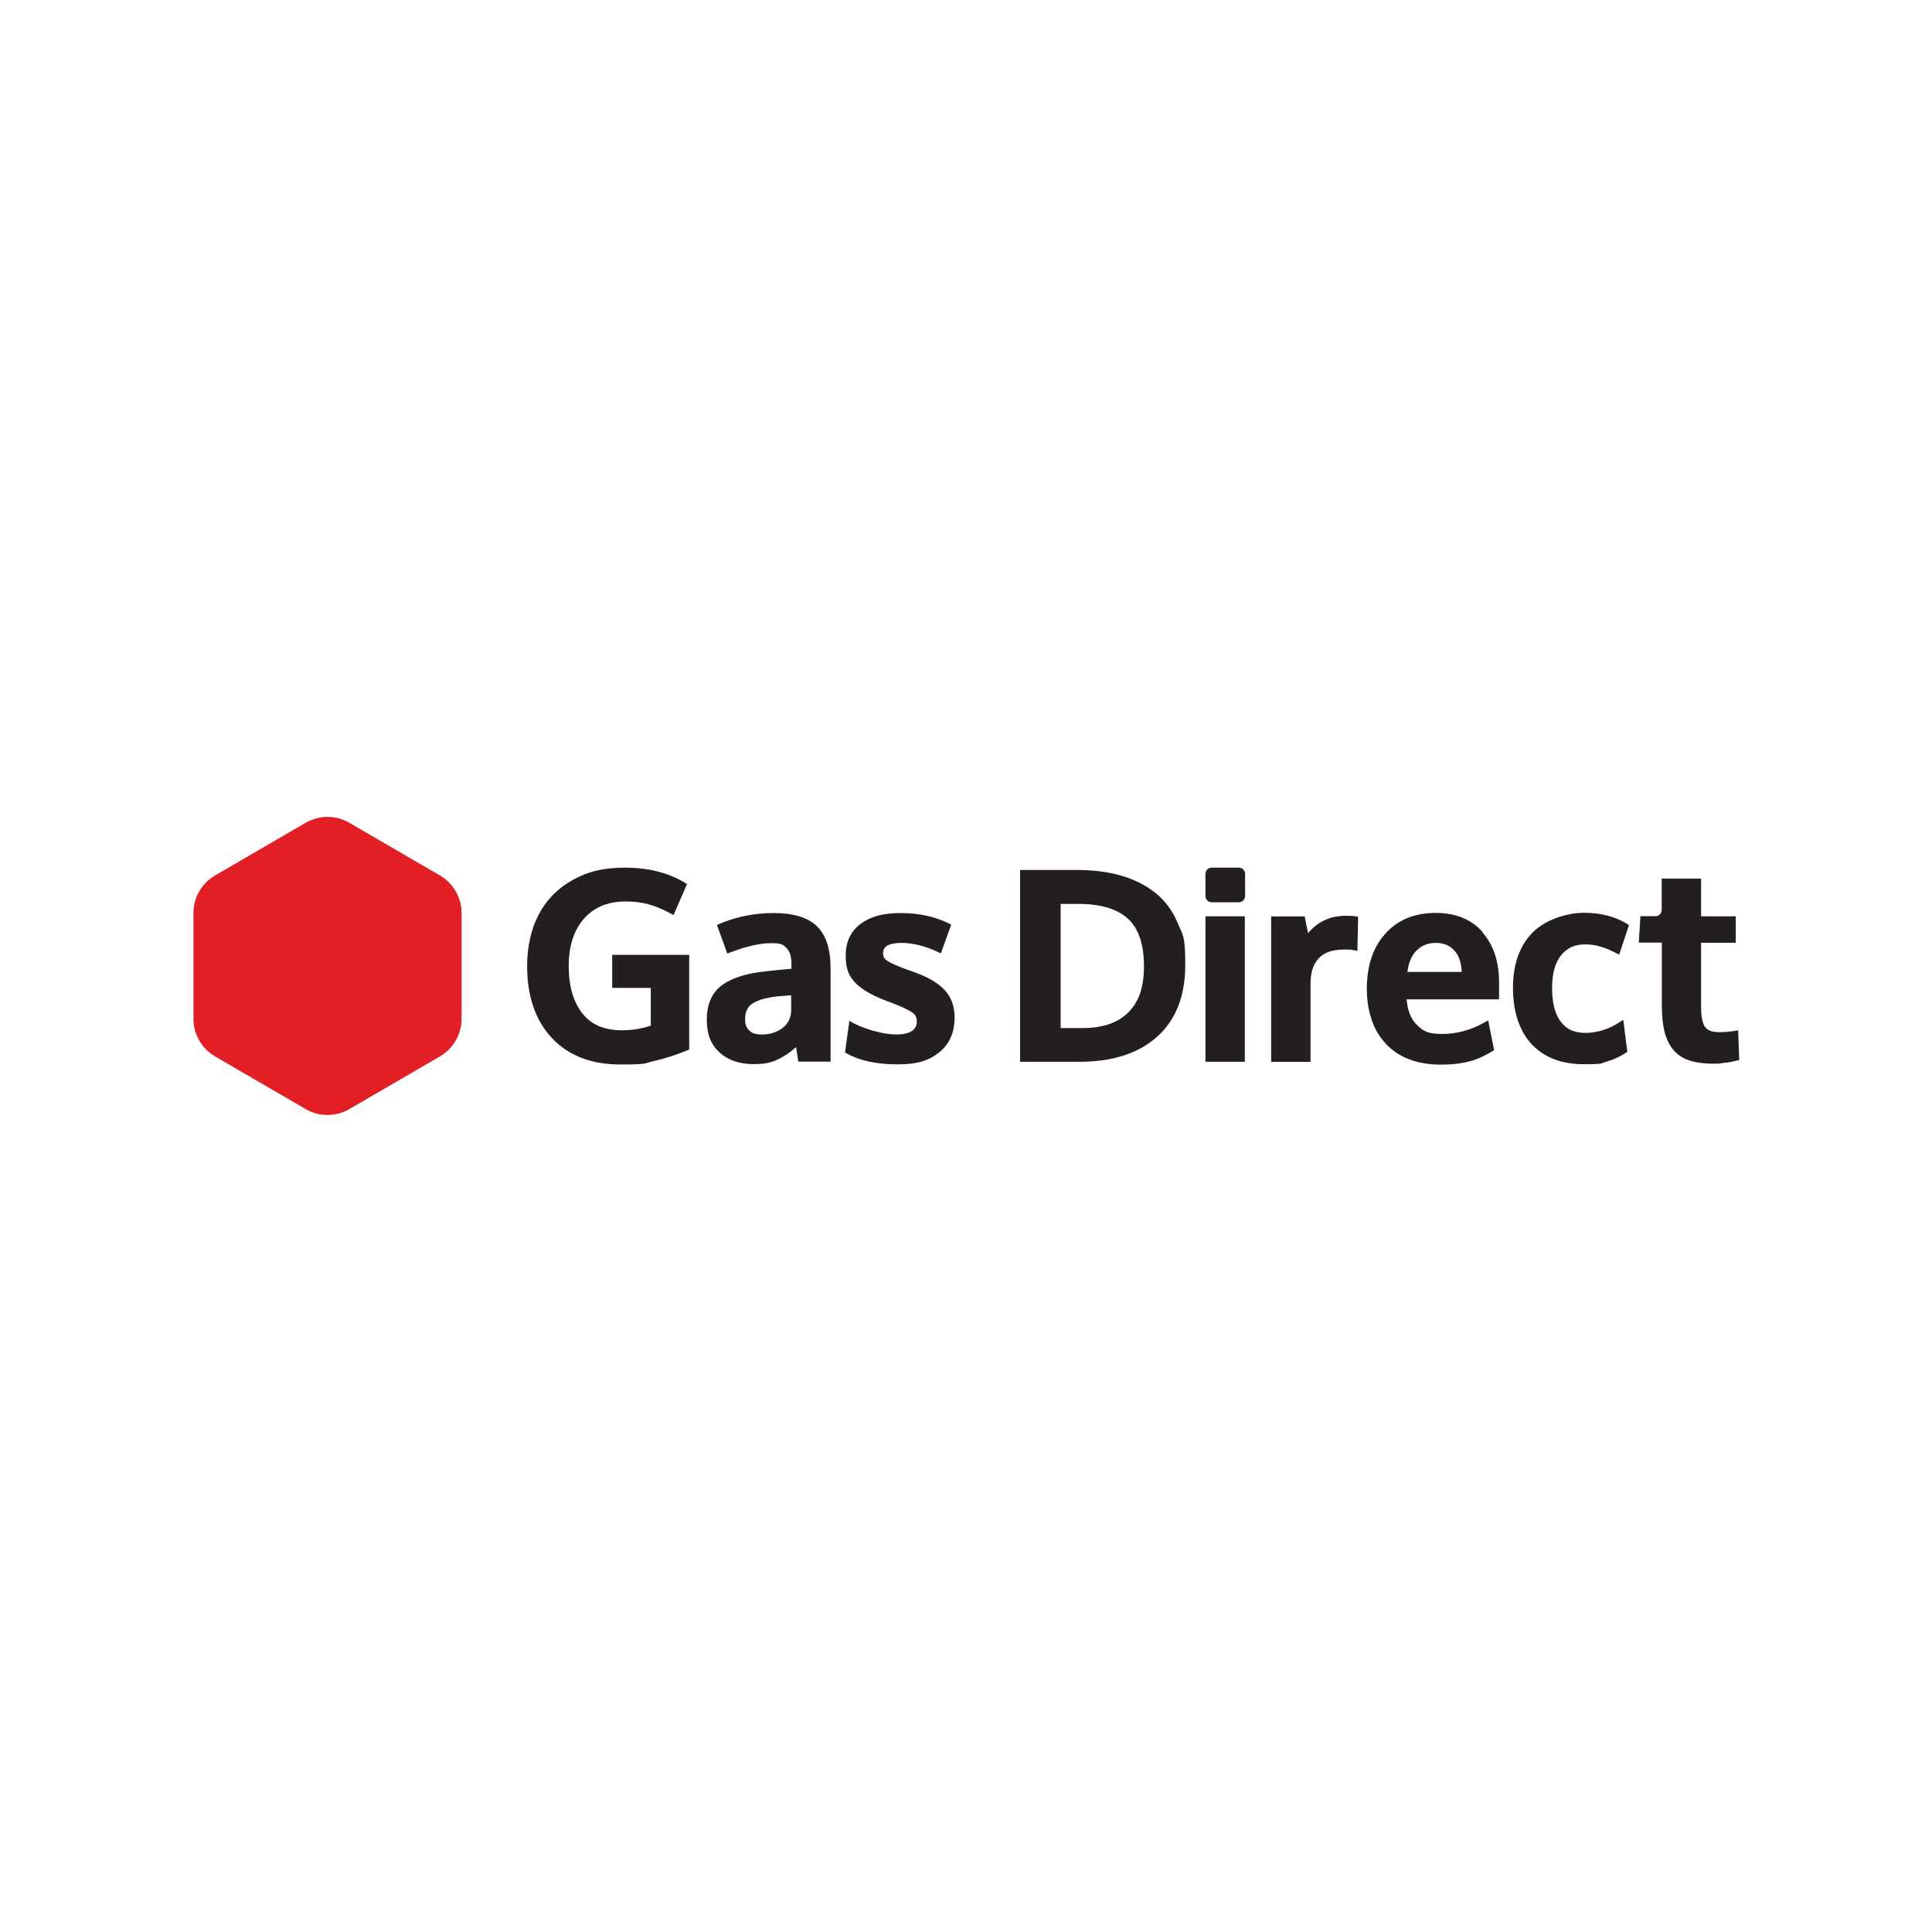 <?xml version="1.0" encoding="UTF-8"?>
<svg xmlns="http://www.w3.org/2000/svg" id="Layer_1" width="500mm" height="500mm" version="1.1" viewBox="0 0 1417.3 1417.3">
  <defs>
    <style>
      .st0 {
        fill: #231f20;
      }

      .st1 {
        fill: #e31f26;
      }
    </style>
  </defs>
  <path class="st1" d="M338.6,747.4v-77.6c0-11.4-6.1-21.9-15.9-27.6l-66.4-38.6c-9.9-5.8-22.2-5.8-32.1,0l-66.4,38.6c-9.8,5.7-15.9,16.2-15.9,27.6v77.6c0,11.4,6.1,21.9,15.9,27.6l66.4,38.6c9.9,5.8,22.2,5.8,32.1,0l66.4-38.6c9.8-5.7,15.9-16.2,15.9-27.6"></path>
  <g>
    <g>
      <path class="st0" d="M449.1,700.4v24.3h28.3v27.7c-6.4,2.2-13.5,3.4-21.3,3.4-12.9,0-22.3-4.1-28.9-12.4-6.6-8.4-10-20-10-34.7s3.8-26.4,11.2-34.8c7.4-8.4,17.7-12.6,30.7-12.6s21.9,3,32.8,8.8l2.2,1.2,9.9-22.8-1.7-1c-12.1-7.3-26.8-11-43.7-11s-27.7,3.1-38.6,9.1c-10.9,6.1-19.3,14.6-24.9,25.5-5.6,10.8-8.4,23.4-8.4,37.5,0,22.2,6.1,40,18.1,52.8,12,12.9,28.9,19.5,50.2,19.5s17.3-.9,24.9-2.6c7.6-1.7,15.8-4.3,24.3-7.8l1.4-.6v-69.4h-56.5Z"></path>
      <path class="st0" d="M580.4,730.2v11c0,4.9-2.1,9.7-6,12.7-.6.5-1.2.9-1.9,1.3-3.8,2.4-8.3,3.7-13.5,3.7s-7.2-1-9.3-2.9c-2.1-1.9-3.1-4.6-3.1-8.3,0-5.5,1.9-9.4,5.8-11.8,4.2-2.6,11.2-4.4,20.4-5.2.3,0,2-.1,5.1-.4.9,0,1.7-.1,2.4-.2M585.5,778.8h23.8v-68.8c0-13.9-3.4-24.2-10.1-30.6-6.7-6.4-17.3-9.6-31.5-9.6s-27.6,2.7-39.8,7.9l-2,.9.8,2.1c.1.4,1.1,3.1,3,8.2,1.9,5.3,3,8.1,3,8.4l.8,2.2,2.2-.8c11.9-4.5,21.9-6.8,29.9-6.8s9,1.2,11.4,3.6c2.4,2.4,3.6,6.3,3.6,11.9v3.3c-1.3.1-2.8.3-4.5.4-2.8.3-5.3.5-7.6.7-2.2.2-4.3.5-6.2.7-14.3,1.4-25.2,4.8-32.5,10.1-7.5,5.5-11.3,14.1-11.3,25.3s3.2,18.6,9.5,24.3c6.2,5.6,14.5,8.4,24.5,8.4s13.5-1.2,18.7-3.7c4.2-2,8.5-4.9,12.8-8.8l1.6,10.5Z"></path>
      <path class="st0" d="M693,726.3c-4.6-5-11.8-9.3-21.4-12.8-.8-.3-1.8-.7-3.3-1.2-1.5-.5-2.3-.8-2.4-.8-7.5-2.8-12.6-5-15.1-6.7-2-1.3-3-3.1-3-5.5s1-4.3,3-5.5c2.4-1.4,5.8-2.1,10.3-2.1,8.4,0,17.4,2.2,26.8,6.6l2.3,1.1,7.6-21.1-1.8-.9c-10.1-5-22-7.6-35.2-7.6s-22.3,2.6-29.4,7.9c-7.3,5.4-11,13.2-11,23.2s2.3,14.9,6.8,19.8c4.4,4.7,11.5,9,21.2,12.8.8.3,2.6,1,5.3,2,7.7,2.9,12.9,5.4,15.6,7.3,2.2,1.6,3.3,3.7,3.3,6.5,0,3.1-1.2,5.4-3.6,7-5.2,3.5-15.9,3.4-27.9,0-6.1-1.7-11.2-3.7-15.1-5.8l-2.9-1.6-3.2,23.1,1.3.8c9.3,5.3,21.9,8,37.2,8s23.4-3,30.7-8.9c7.4-6,11.2-14.5,11.2-25.4,0-8.2-2.4-14.9-7.2-20.1"></path>
    </g>
    <g>
      <path class="st0" d="M884.3,641.1v16.2c0,2.5,2,4.6,4.6,4.6h19.9c2.5,0,4.6-2,4.6-4.6v-16.2c0-2.5-2-4.6-4.6-4.6h-19.9c-2.5,0-4.6,2-4.6,4.6"></path>
      <path class="st0" d="M793.8,754.2h-15.7v-91.1h13c16.2,0,28.4,3.6,36.3,10.8,7.8,7.1,11.8,18.8,11.8,34.8s-3.9,26.4-11.5,34c-7.6,7.7-19,11.5-33.9,11.5M864,677.2c-3.8-9-9.2-16.4-16.3-22.1-7-5.6-15.4-9.9-25.1-12.7-9.6-2.8-20.5-4.2-32.6-4.2h-41.7v140.7h44c23.9,0,43-6.2,56.6-18.4,13.7-12.3,20.6-29.9,20.6-52.5s-1.9-22-5.6-30.9"></path>
      <rect class="st0" x="884.3" y="672.2" width="28.9" height="106.7"></rect>
      <path class="st0" d="M994.3,672.2c-1.8-.3-4.1-.4-6.8-.4-11.6,0-21,4.3-27.9,12.8l-2.5-12.3h-24.6v106.7h28.9v-57.7c0-7.8,2-14,6-18.3,4-4.3,10.2-6.4,18.4-6.4s5,.2,7.4.5l2.6.4.5-25-2-.3Z"></path>
      <path class="st0" d="M1032.5,712.9c.8-6.7,3-11.9,6.5-15.4,3.9-3.9,8.5-5.8,14.2-5.8s10.6,1.9,14,5.9c3.1,3.6,4.8,8.8,5.1,15.4h-39.7ZM1087.6,683.7c-8.2-9.3-19.8-14-34.5-14-15.5,0-27.9,5.2-36.9,15.3-9,10-13.5,23.5-13.5,40.3s4.8,30.9,14.3,40.8c9.5,9.9,23,14.9,40,14.9s27.2-3.3,37.7-9.8l1.4-.8-4.4-21.9-2.8,1.6c-9.9,5.6-20.3,8.4-31,8.4s-14.3-2.3-18.9-7.1c-4.2-4.4-6.5-10.5-7.1-18.3h67.8v-2.3c0-1.1,0-2.8,0-5.2,0-2.4,0-4.1,0-5.1,0-15.1-4.1-27.4-12.2-36.5"></path>
      <path class="st0" d="M1187.6,750.2c-7.8,5-16.1,7.5-24.5,7.5s-13.8-2.6-18-8c-4.3-5.5-6.5-13.8-6.5-24.6s2.2-18.9,6.6-24.3c4.3-5.4,10.1-8,17.7-8s14.4,2.1,22.5,6.3l2.4,1.2,7.2-21.6-1.5-1c-8.6-5.3-19.2-8.1-31.5-8.1s-28.2,4.9-37.7,14.5c-9.5,9.6-14.4,23.3-14.4,40.5s4.6,31.7,13.7,41.4c9.1,9.7,21.9,14.7,38.1,14.7s12.2-.7,16.9-1.9c4.8-1.3,9.5-3.5,14-6.4l1.2-.8-3-23.5-3.1,2Z"></path>
      <path class="st0" d="M1274.8,755.9l-2.5.4c-3.9.6-7.6.9-11,.9-5.2,0-8.7-1.3-10.5-3.9-2-2.9-2.9-8-2.9-15.3v-46.4h25.4v-19.4h-25.4v-27.7h-28.9v23.1c0,2.5-2,4.5-4.5,4.5h-11.1l-1.2,19.4h16.9v45.9c0,7.2.6,13.4,1.7,18.3,1.1,5.1,3.1,9.6,5.9,13.4,2.9,3.9,6.9,6.8,11.9,8.6,4.8,1.7,10.9,2.6,18.1,2.6s3.8,0,5.8-.3c2.1-.2,3.7-.4,5.1-.6,1.3-.2,2.6-.5,4.1-.8,1.1-.2,1.8-.4,1.8-.4,1.7-.4,2.4-.6,2.4-.6l-.8-21.8Z"></path>
    </g>
  </g>
</svg>
